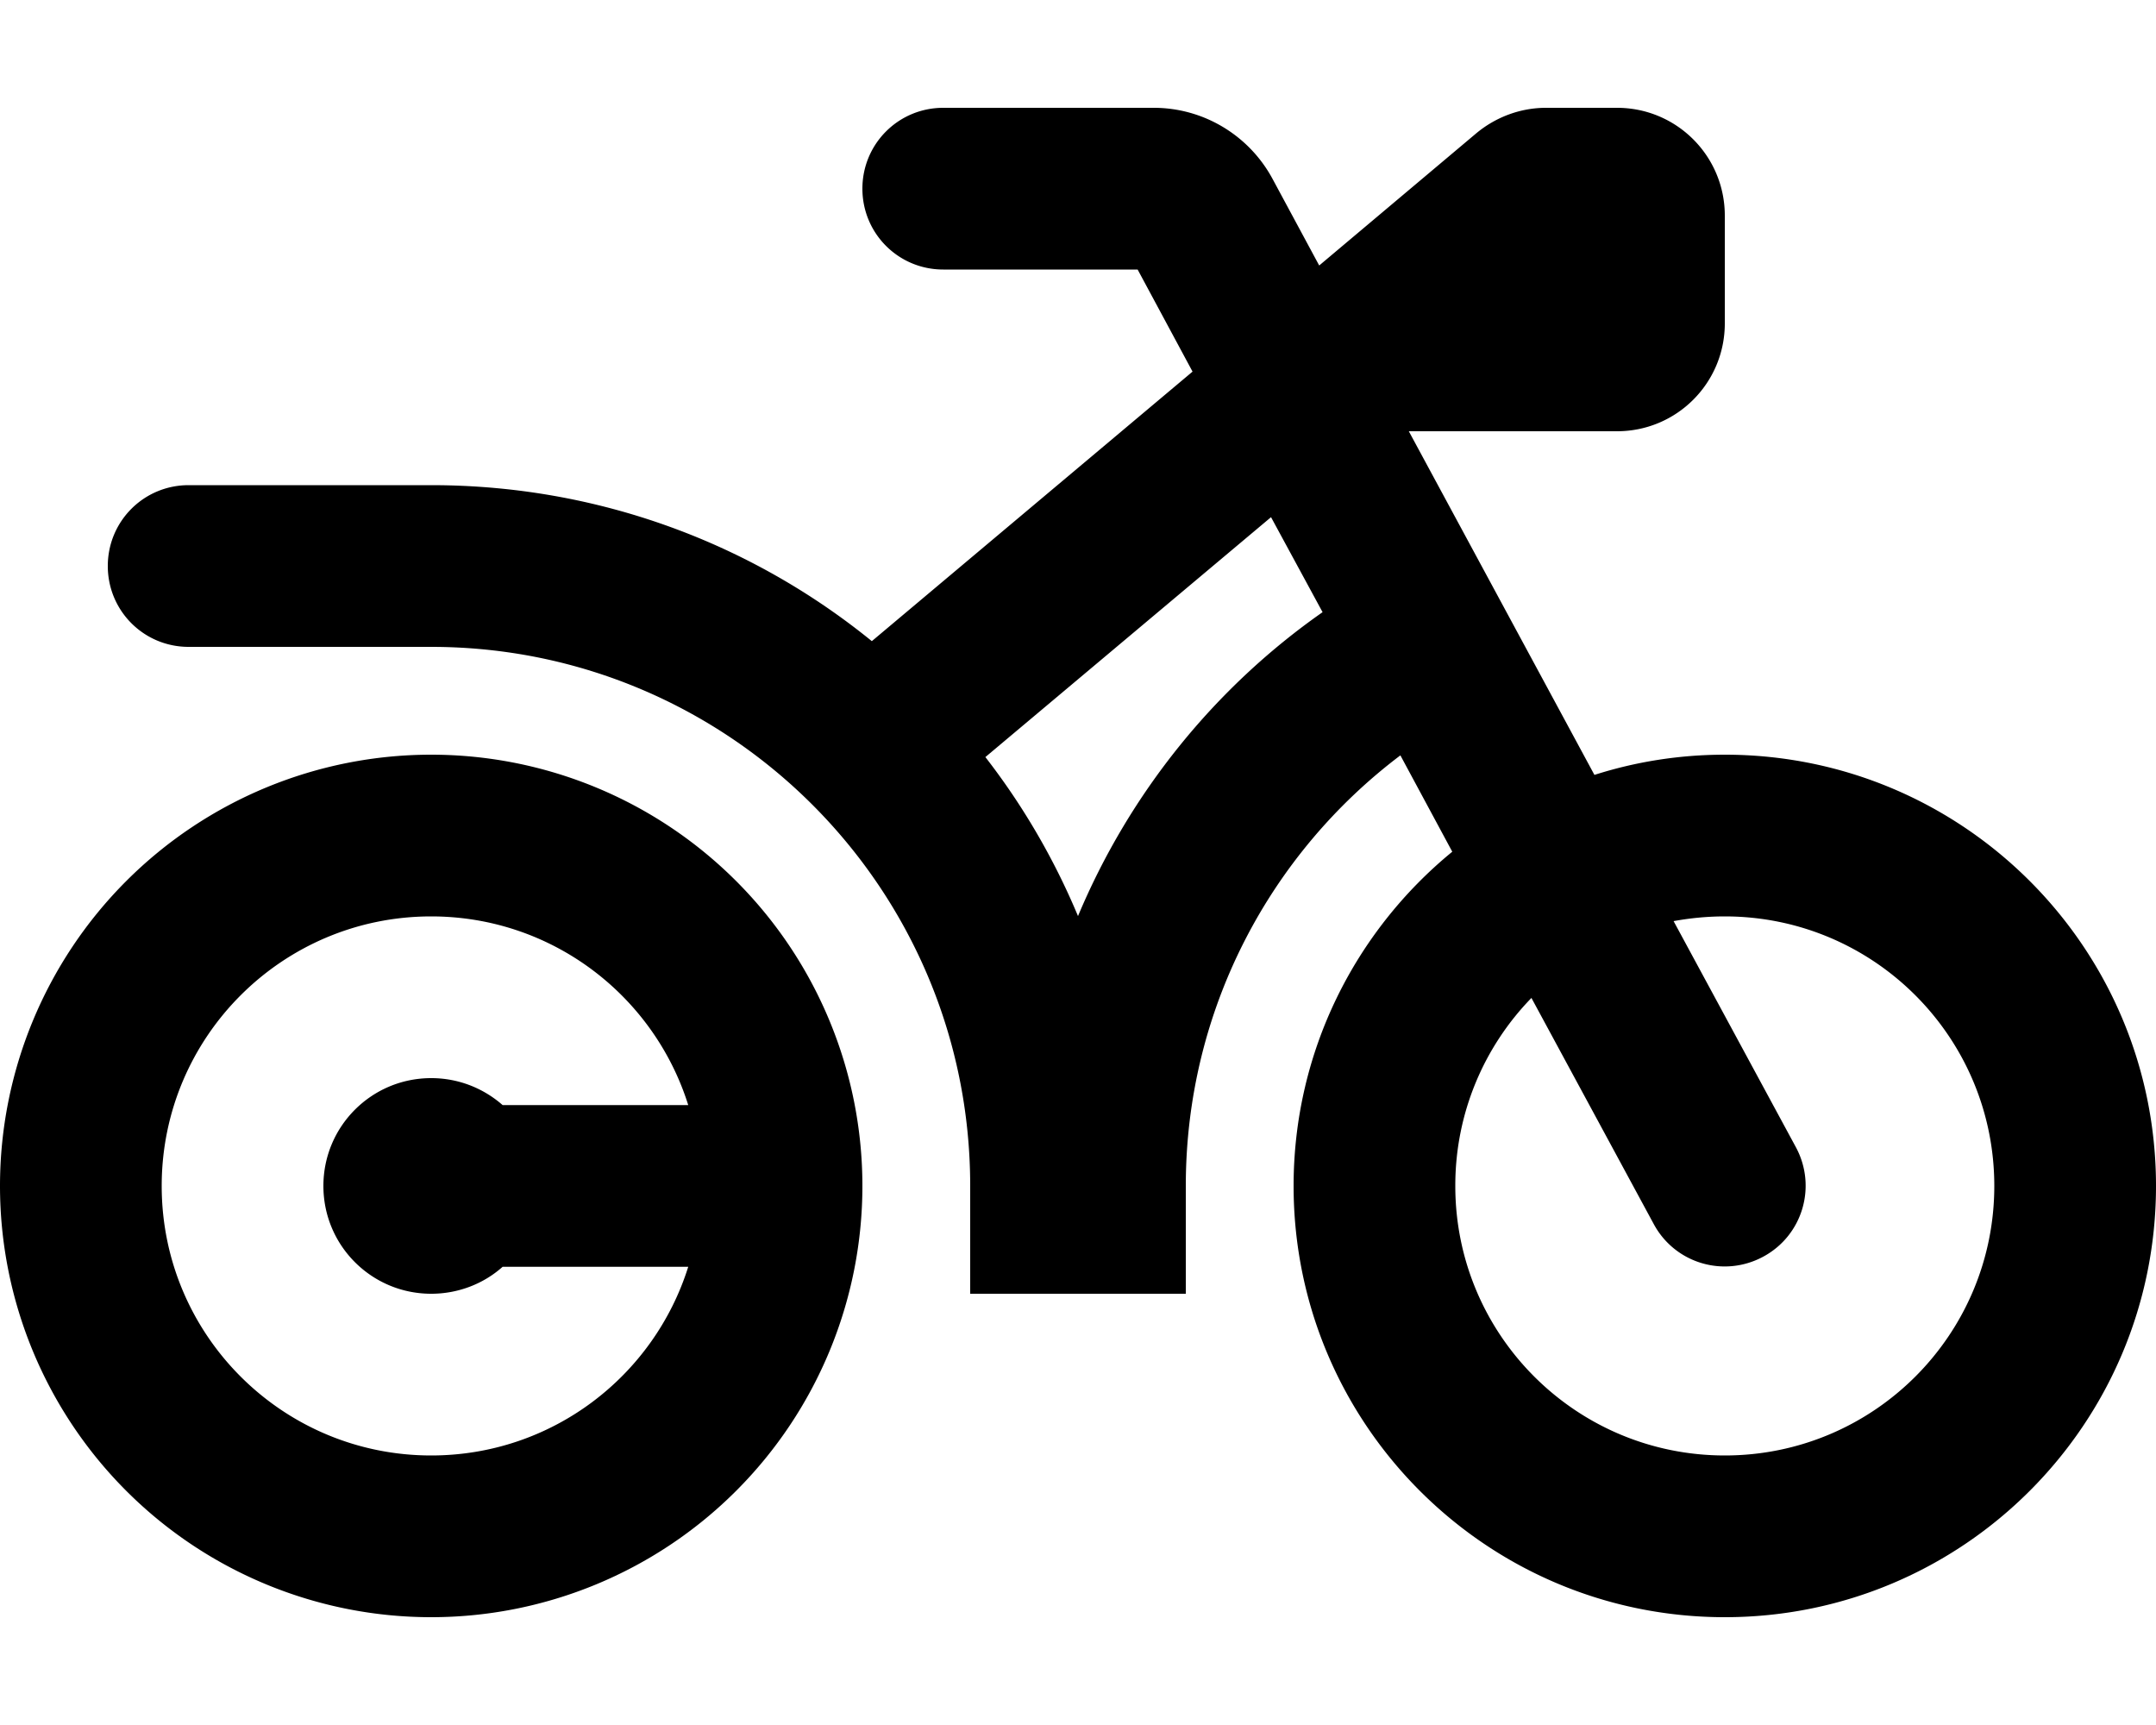 <svg xmlns="http://www.w3.org/2000/svg" viewBox="0 0 640 512"><!--! Font Awesome Pro 6.3.0 by @fontawesome - https://fontawesome.com License - https://fontawesome.com/license (Commercial License) Copyright 2023 Fonticons, Inc. --><path d="M292.5 224.7c11.1 14.3 20.4 30.2 27.5 47.2c15.3-36.5 40.6-67.8 72.6-90.2l-15.3-28.2-84.9 71.3zM304 384H288V352c0-88.4-71.6-160-160-160H56c-13.3 0-24-10.7-24-24s10.7-24 24-24h72c49.6 0 95.1 17.3 130.8 46.3l95.2-80L337.7 80H280c-13.3 0-24-10.7-24-24s10.7-24 24-24h62.5c14.7 0 28.2 8.1 35.2 21l13.9 25.8 46.7-39.3c5.8-4.8 13.1-7.5 20.6-7.5H480c17.7 0 32 14.3 32 32V96c0 17.7-14.3 32-32 32H418.2l55.1 102c12.2-3.9 25.2-6 38.7-6c70.7 0 128 57.3 128 128s-57.3 128-128 128s-128-57.3-128-128c0-40 18.4-75.7 47.1-99.2l-15.4-28.6C377 253.4 352 299.8 352 352v32H304v0zm128-32c0 44.2 35.8 80 80 80s80-35.8 80-80s-35.8-80-80-80c-5.2 0-10.3 .5-15.2 1.4l36.3 67.1c6.3 11.7 2 26.2-9.7 32.5s-26.2 2-32.5-9.7l-36.3-67.1c-14 14.4-22.6 34.1-22.6 55.7zM204.3 328c-10.2-32.5-40.5-56-76.3-56c-44.2 0-80 35.8-80 80s35.8 80 80 80c35.8 0 66.1-23.5 76.3-56H149.2c-5.6 5-13.1 8-21.2 8c-17.7 0-32-14.3-32-32s14.3-32 32-32c8.1 0 15.5 3 21.2 8h55.2zM128 224a128 128 0 1 1 0 256 128 128 0 1 1 0-256z"/></svg>